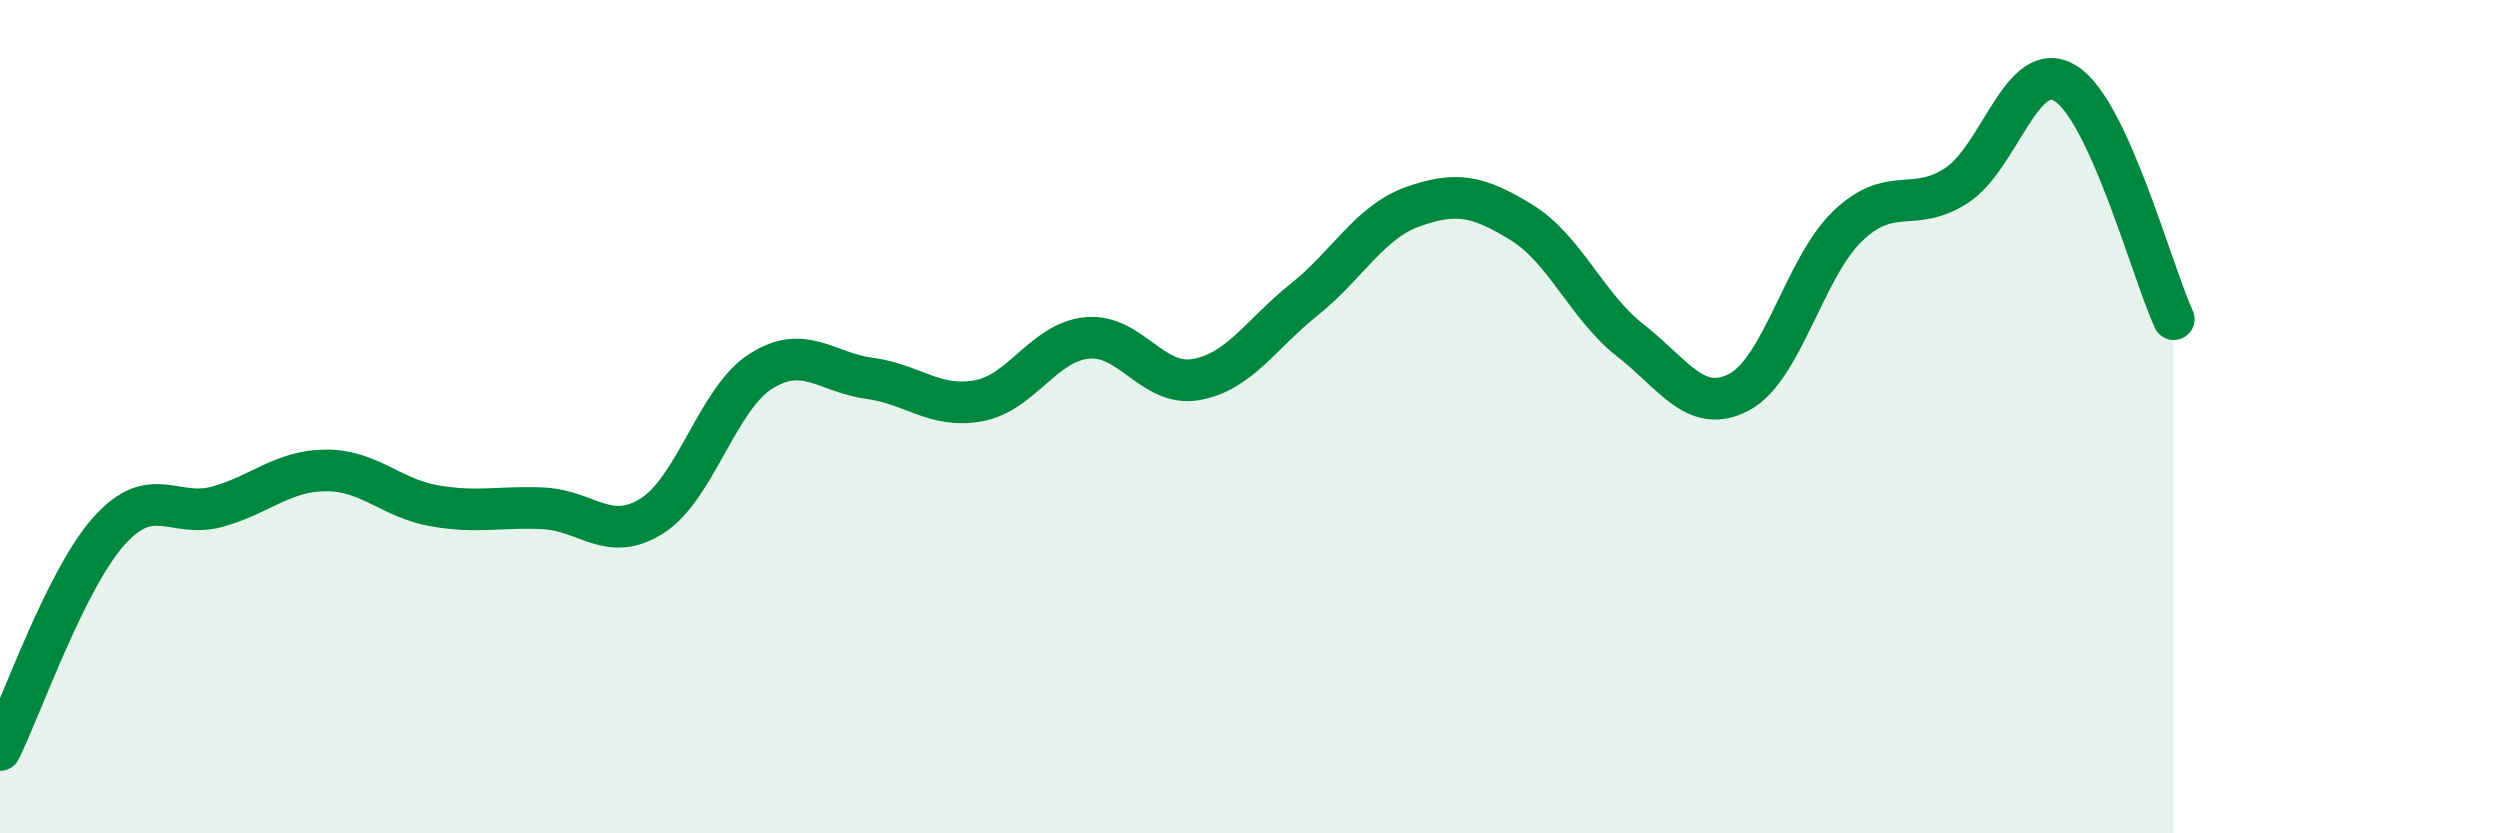 
    <svg width="60" height="20" viewBox="0 0 60 20" xmlns="http://www.w3.org/2000/svg">
      <path
        d="M 0,18 C 0.52,16.95 1.57,13.92 2.61,12.75 C 3.65,11.58 4.18,12.45 5.22,12.16 C 6.26,11.87 6.79,11.29 7.83,11.29 C 8.87,11.29 9.39,11.96 10.43,12.14 C 11.47,12.32 12,12.15 13.04,12.2 C 14.08,12.25 14.61,13.04 15.65,12.38 C 16.69,11.72 17.22,9.57 18.26,8.91 C 19.3,8.25 19.83,8.94 20.87,9.08 C 21.91,9.22 22.44,9.81 23.48,9.62 C 24.52,9.43 25.05,8.21 26.09,8.11 C 27.13,8.01 27.66,9.29 28.7,9.11 C 29.74,8.93 30.26,8.02 31.3,7.19 C 32.34,6.36 32.87,5.33 33.91,4.96 C 34.95,4.59 35.48,4.7 36.52,5.34 C 37.56,5.98 38.09,7.36 39.13,8.17 C 40.17,8.98 40.7,9.96 41.74,9.41 C 42.78,8.86 43.31,6.41 44.35,5.42 C 45.39,4.43 45.92,5.13 46.96,4.45 C 48,3.77 48.53,1.36 49.57,2 C 50.61,2.64 51.65,6.53 52.17,7.66L52.17 20L0 20Z"
        fill="#008740"
        opacity="0.1"
        stroke-linecap="round"
        stroke-linejoin="round"
      />
      <path
        d="M 0,18 C 0.52,16.95 1.57,13.92 2.61,12.75 C 3.65,11.58 4.18,12.45 5.22,12.16 C 6.26,11.87 6.79,11.29 7.83,11.29 C 8.87,11.29 9.39,11.96 10.43,12.14 C 11.47,12.32 12,12.15 13.04,12.2 C 14.08,12.25 14.61,13.04 15.65,12.38 C 16.69,11.72 17.22,9.57 18.26,8.91 C 19.3,8.25 19.83,8.94 20.87,9.08 C 21.91,9.22 22.44,9.81 23.48,9.62 C 24.52,9.43 25.05,8.21 26.09,8.11 C 27.13,8.01 27.66,9.29 28.7,9.11 C 29.74,8.93 30.26,8.02 31.3,7.19 C 32.34,6.36 32.87,5.33 33.91,4.96 C 34.95,4.59 35.48,4.7 36.52,5.34 C 37.56,5.98 38.09,7.36 39.13,8.17 C 40.17,8.98 40.7,9.96 41.74,9.41 C 42.78,8.86 43.31,6.41 44.35,5.42 C 45.39,4.43 45.92,5.13 46.96,4.45 C 48,3.77 48.53,1.36 49.57,2 C 50.61,2.64 51.65,6.53 52.17,7.66"
        stroke="#008740"
        stroke-width="1"
        fill="none"
        stroke-linecap="round"
        stroke-linejoin="round"
      />
    </svg>
  